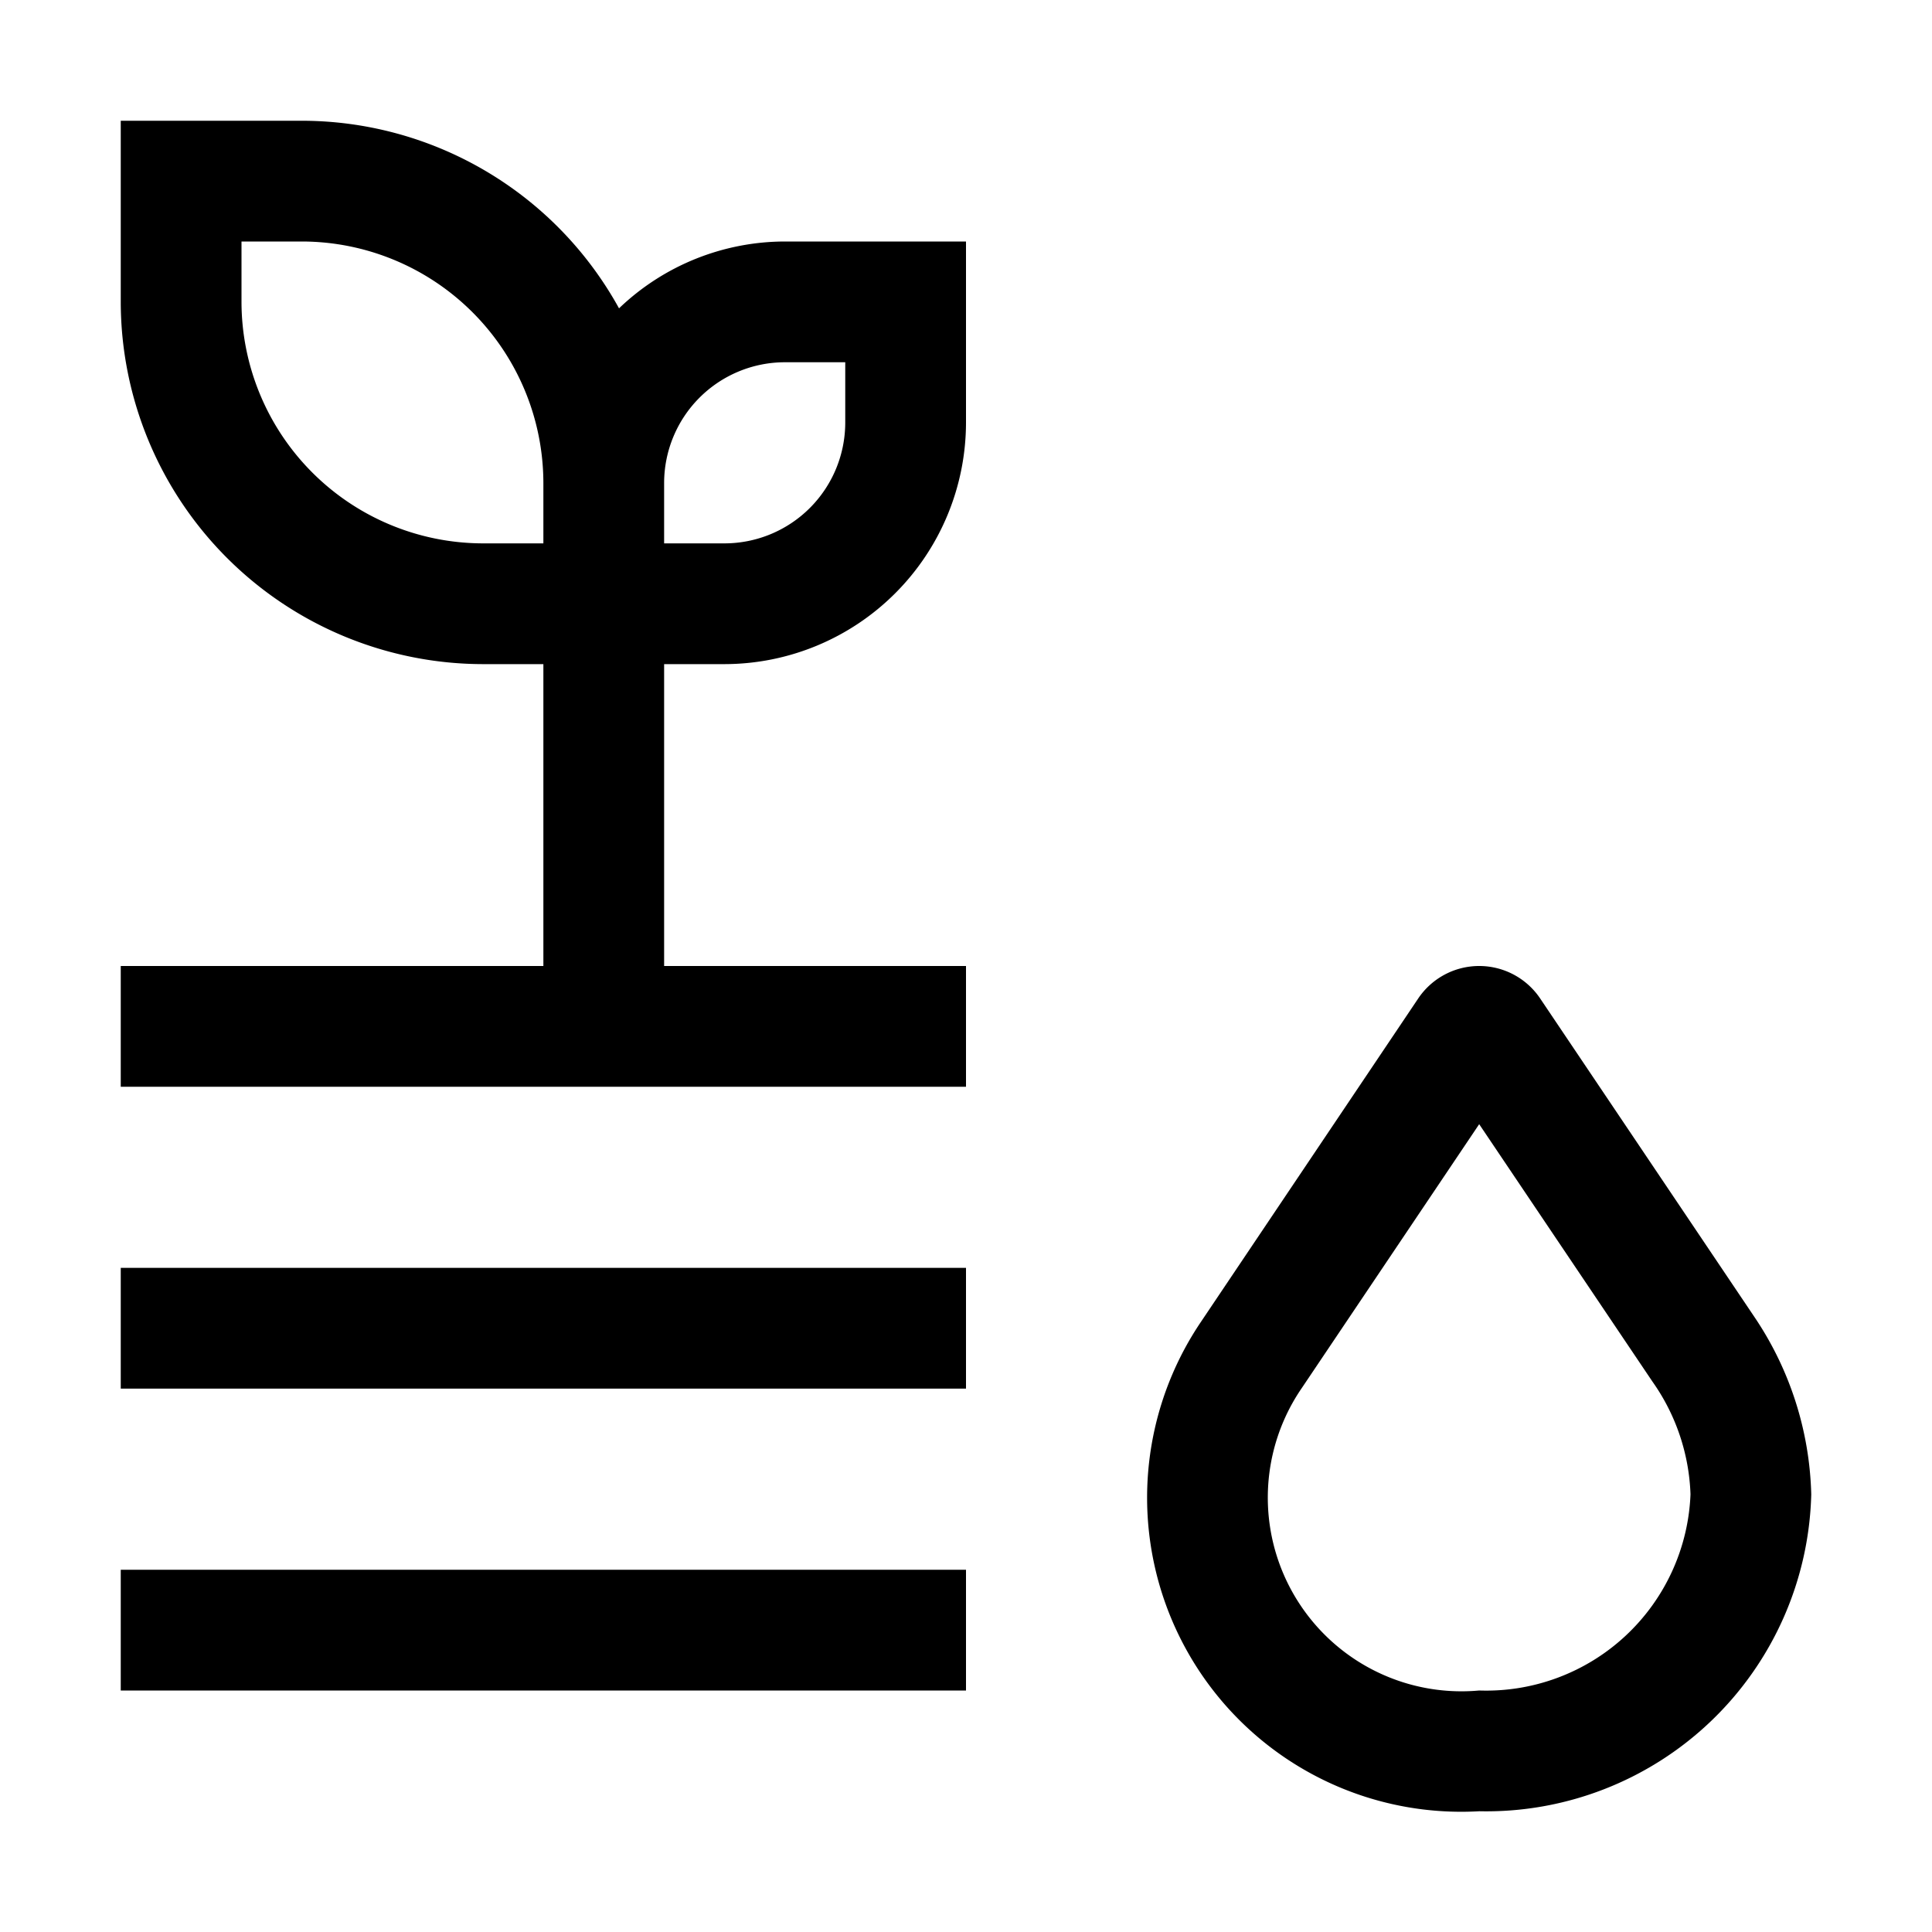 <?xml version="1.0" encoding="utf-8"?>
<!-- Generator: www.svgicons.com -->
<svg xmlns="http://www.w3.org/2000/svg" width="800" height="800" viewBox="0 0 32 32">
<path fill="currentColor" d="M24.5 30a5.202 5.202 0 0 1-4.626-8.08l3.616-5.382a1.217 1.217 0 0 1 2.02 0l3.55 5.277a5.492 5.492 0 0 1 .94 2.936A5.385 5.385 0 0 1 24.5 30m0-11.38l-2.936 4.367A3.208 3.208 0 0 0 24.5 28a3.386 3.386 0 0 0 3.5-3.249a3.435 3.435 0 0 0-.63-1.867zM11 16v-5h1a4.005 4.005 0 0 0 4-4V4h-3a3.978 3.978 0 0 0-2.747 1.107A6.003 6.003 0 0 0 5 2H2v3a6.007 6.007 0 0 0 6 6h1v5H2v2h14v-2zm2-10h1v1a2.002 2.002 0 0 1-2 2h-1V8a2.002 2.002 0 0 1 2-2M8 9a4.005 4.005 0 0 1-4-4V4h1a4.005 4.005 0 0 1 4 4v1zM2 21h14v2H2zm0 5h14v2H2z"/>
</svg>